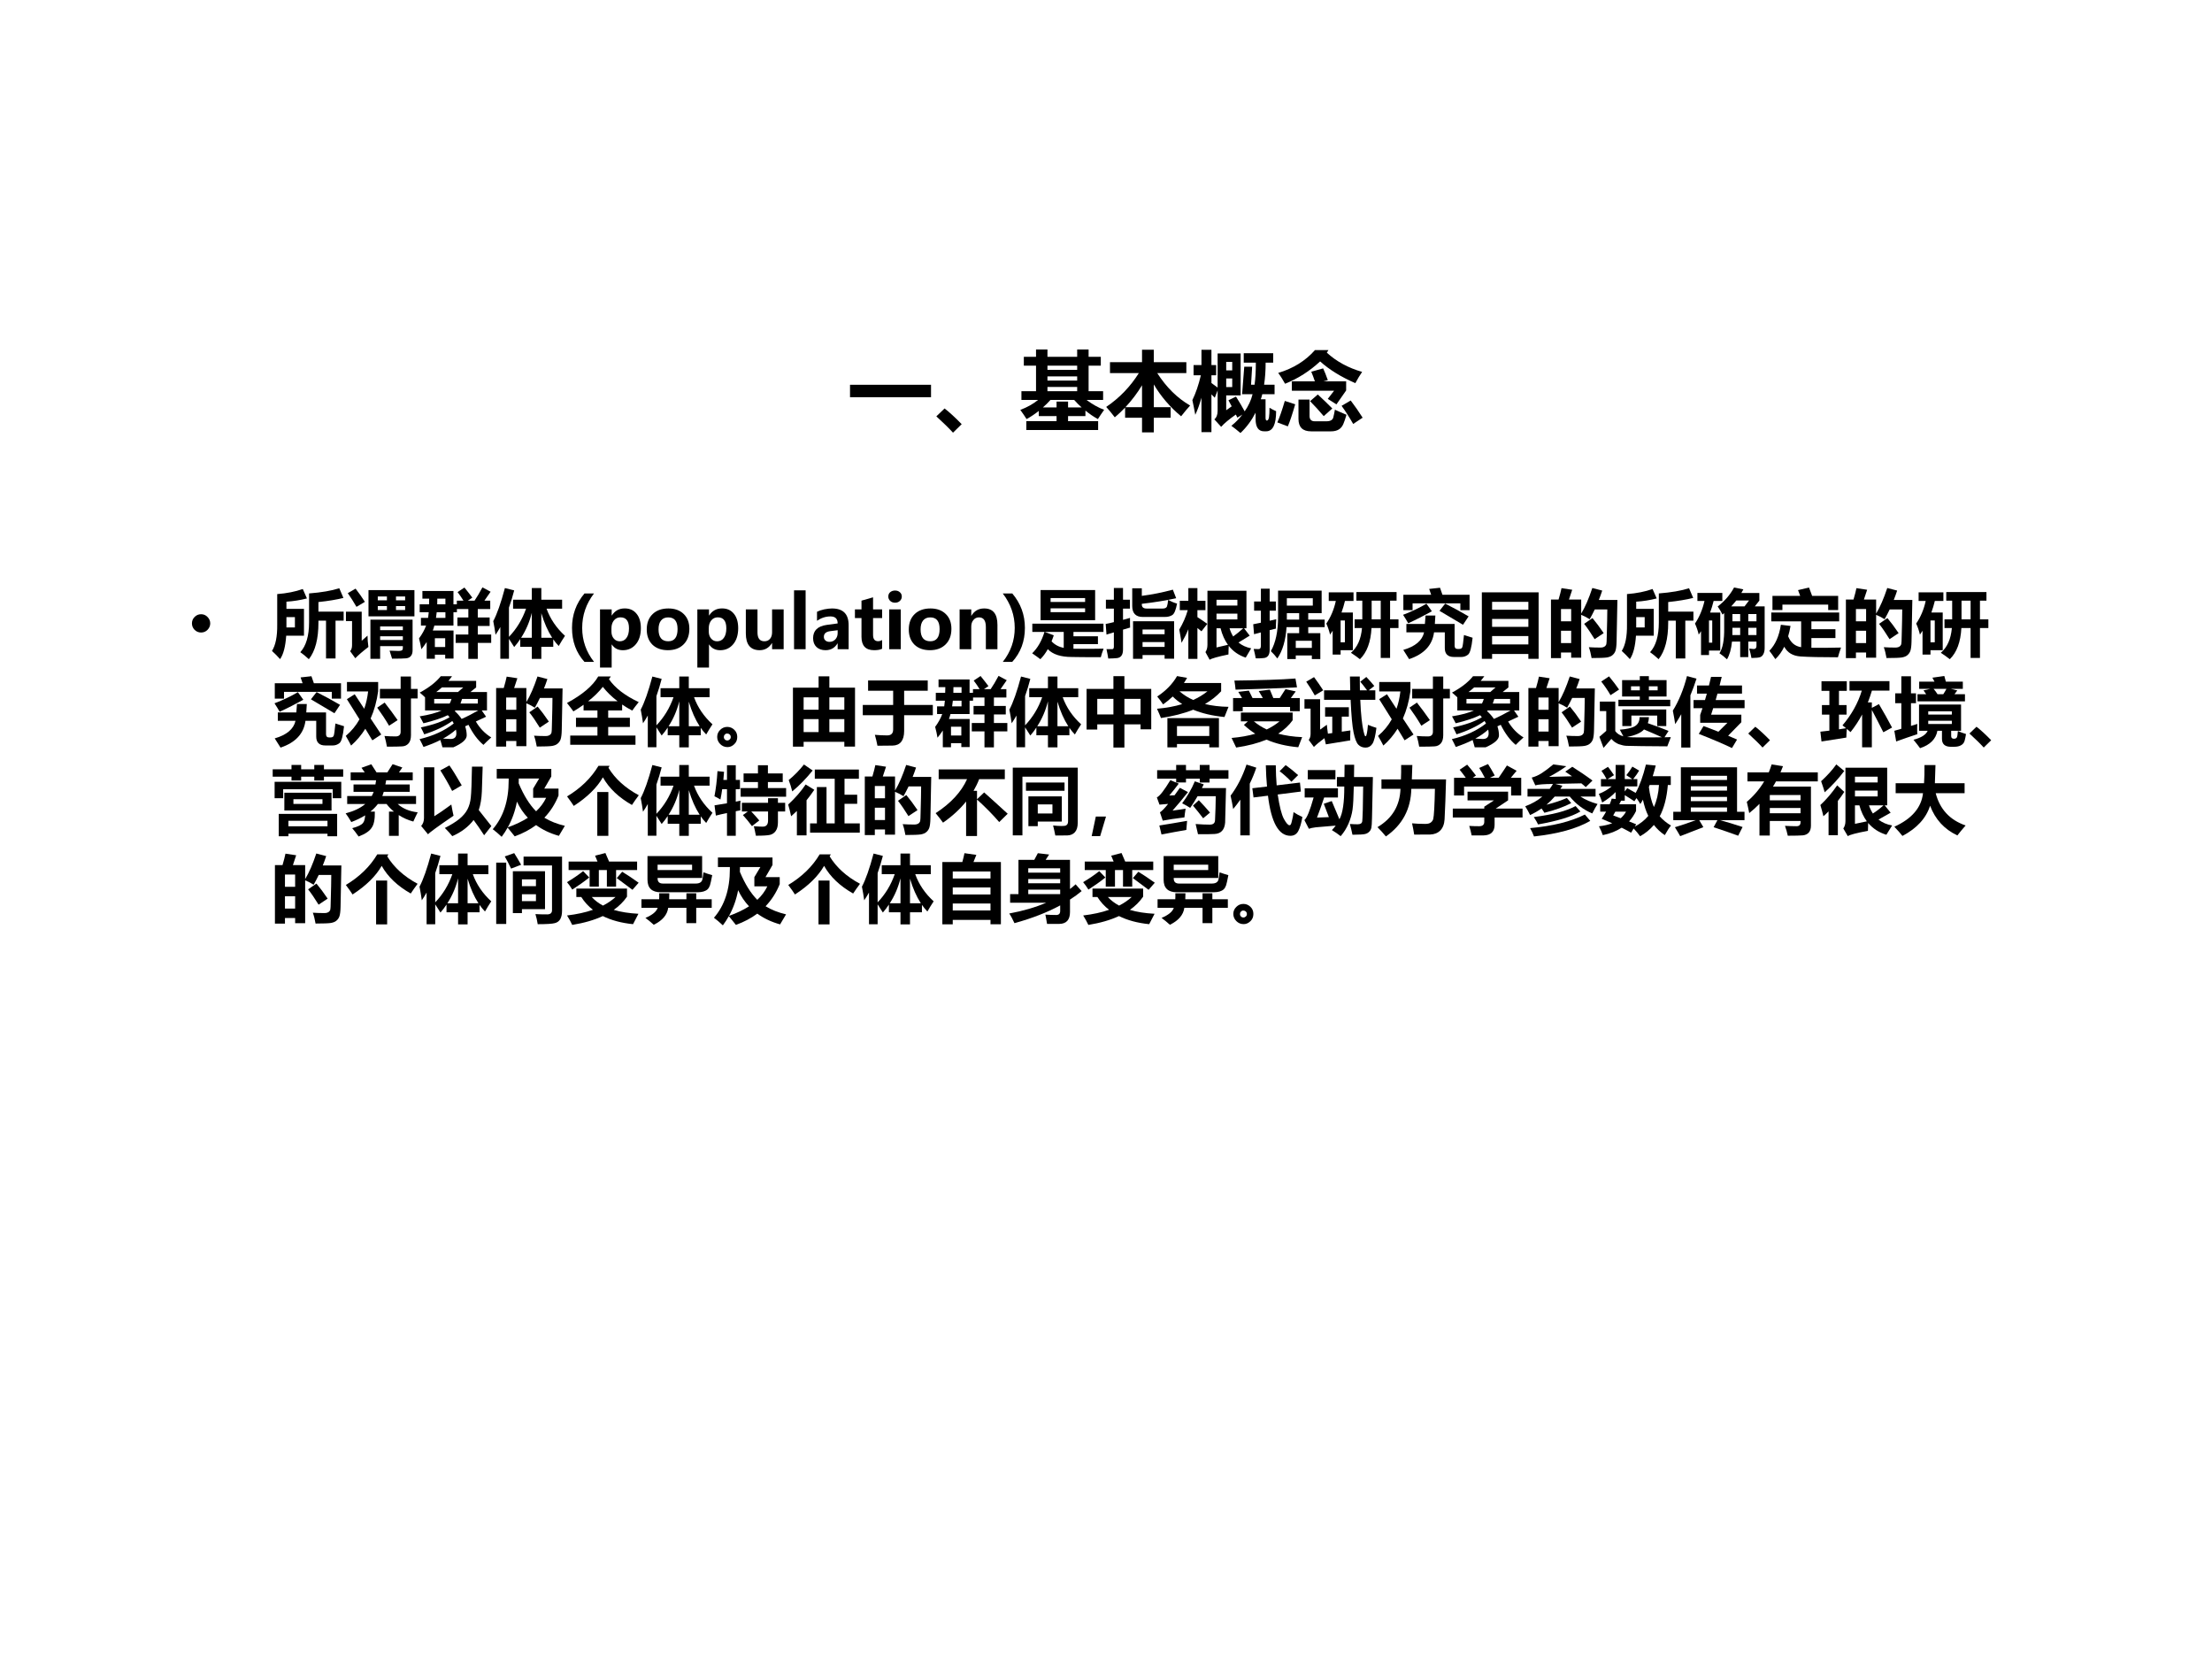 <?xml version="1.0" encoding="UTF-8" standalone="no"?>
<!DOCTYPE svg PUBLIC "-//W3C//DTD SVG 1.1//EN" "http://www.w3.org/Graphics/SVG/1.1/DTD/svg11.dtd">
<svg xmlns="http://www.w3.org/2000/svg" xmlns:xlink="http://www.w3.org/1999/xlink" version="1.1" width="720pt" height="540pt" viewBox="0 0 720 540">
<rect x="0" y="0" width="720" height="540" fill="#808080" stroke="none"/>
<g enable-background="new">
<g>
<g id="Layer-1" data-name="Artifact">
<clipPath id="cp28">
<path transform="matrix(1,0,0,-1,0,540)" d="M 0 0 L 720 0 L 720 540 L 0 540 Z " fill-rule="evenodd"/>
</clipPath>
<g clip-path="url(#cp28)">
<path transform="matrix(1,0,0,-1,0,540)" d="M 0 0 L 720 0 L 720 540 L 0 540 Z " fill="#ffffff" fill-rule="evenodd"/>
</g>
</g>
<g id="Layer-1" data-name="P">
<clipPath id="cp29">
<path transform="matrix(1,0,0,-1,0,540)" d="M 0 0 L 720 0 L 720 540 L 0 540 Z " fill-rule="evenodd"/>
</clipPath>
<g clip-path="url(#cp29)">
<symbol id="font_1e_2581">
<path d="M 0 .145 L .943 .145 L .943 0 L 0 0 L 0 .145 Z "/>
</symbol>
<symbol id="font_1e_6f9d">
<path d="M .295 .099 L .194 0 C .146 .053 .081 .116 0 .19 L .096 .282 C .153 .238 .219 .177 .295 .099 Z "/>
</symbol>
<symbol id="font_1e_5c1">
<path d="M .976 .235 C .949 .197 .925 .161 .903 .127 C .853 .155 .804 .188 .758 .226 L .758 .162 L .556 .162 L .556 .103 L .906 .103 L .906 0 L .07 0 L .07 .103 L .422 .103 L .422 .162 L .215 .162 L .215 .222 C .17 .186 .122 .154 .073 .127 C .054 .157 .03 .193 0 .234 C .081 .265 .15 .303 .207 .35 L .013 .35 L .013 .452 L .183 .452 L .183 .749 L .041 .749 L .041 .852 L .183 .852 L .183 .937 L .316 .937 L .316 .852 L .662 .852 L .662 .937 L .795 .937 L .795 .852 L .937 .852 L .937 .749 L .795 .749 L .795 .452 L .964 .452 L .964 .35 L .771 .35 C .84 .298 .909 .26 .976 .235 M .316 .7 L .662 .7 L .662 .749 L .316 .749 L .316 .7 M .316 .575 L .662 .575 L .662 .624 L .316 .624 L .316 .575 M .316 .452 L .662 .452 L .662 .501 L .316 .501 L .316 .452 M .422 .331 L .556 .331 L .556 .263 L .714 .263 C .684 .289 .655 .318 .627 .35 L .351 .35 C .323 .318 .293 .289 .263 .263 L .422 .263 L .422 .331 Z "/>
</symbol>
<symbol id="font_1e_7af">
<path d="M .044 .817 L .417 .817 L .417 .962 L .554 .962 L .554 .817 L .933 .817 L .933 .69 L .594 .69 C .7 .525 .827 .399 .977 .312 C .949 .282 .914 .241 .872 .187 C .742 .295 .636 .419 .554 .558 L .554 .293 L .75 .293 L .75 .17 L .554 .17 L .554 0 L .417 0 L .417 .17 L .22 .17 L .22 .288 C .182 .248 .142 .211 .1 .175 C .064 .222 .031 .262 0 .296 C .154 .4 .281 .532 .38 .69 L .044 .69 L .044 .817 M .224 .293 L .417 .293 L .417 .548 C .361 .456 .297 .371 .224 .293 Z "/>
</symbol>
<symbol id="font_1e_803">
<path d="M .898 .294 C .923 .279 .948 .266 .975 .254 C .975 .098 .936 .02 .859 .02 L .834 .02 C .769 .02 .736 .068 .736 .164 L .736 .237 C .69 .147 .632 .068 .56 0 C .521 .033 .486 .061 .454 .084 C .502 .122 .545 .166 .582 .215 L .524 .179 C .519 .191 .513 .203 .506 .215 C .427 .159 .369 .111 .335 .072 L .256 .159 C .281 .18 .294 .213 .294 .257 L .294 .496 L .261 .411 C .248 .424 .235 .437 .222 .45 L .222 .01 L .106 .01 L .106 .411 C .084 .333 .06 .267 .034 .212 C .022 .277 .011 .334 0 .383 C .039 .462 .072 .558 .099 .672 L .014 .672 L .014 .791 L .106 .791 L .106 .969 L .222 .969 L .222 .791 L .277 .791 L .277 .672 L .222 .672 L .222 .582 L .294 .529 L .294 .926 L .562 .926 L .562 .438 L .394 .438 L .394 .265 C .415 .28 .437 .295 .458 .311 L .42 .381 L .508 .424 C .544 .367 .578 .309 .609 .252 C .653 .316 .684 .382 .701 .452 L .579 .452 L .604 .772 L .696 .772 L .683 .562 L .724 .562 C .734 .63 .739 .716 .739 .819 L .598 .819 L .598 .929 L .941 .929 L .941 .819 L .853 .819 C .853 .727 .847 .641 .835 .562 L .957 .562 L .957 .452 L .814 .452 C .809 .432 .804 .412 .797 .393 L .852 .393 L .852 .179 C .852 .156 .857 .145 .867 .145 C .879 .145 .887 .157 .892 .183 C .896 .208 .898 .245 .898 .294 M .464 .828 L .394 .828 L .394 .729 L .464 .729 L .464 .828 M .464 .535 L .464 .635 L .394 .635 L .394 .535 L .464 .535 Z "/>
</symbol>
<symbol id="font_1e_6bd">
<path d="M .595 .946 L .576 .916 C .688 .813 .825 .739 .987 .692 C .961 .654 .934 .61 .908 .561 C .742 .633 .605 .718 .498 .814 C .376 .701 .24 .614 .09 .554 C .064 .601 .038 .643 .01 .68 C .185 .732 .328 .821 .438 .946 L .595 .946 M .395 .694 L .533 .733 C .549 .699 .568 .653 .588 .595 L .536 .582 L .801 .582 L .801 .476 L .688 .314 L .587 .378 L .661 .473 L .169 .473 L .169 .582 L .437 .582 C .423 .624 .409 .661 .395 .694 M .67 .252 C .709 .234 .754 .214 .805 .193 C .791 .146 .779 .11 .768 .085 C .744 .028 .697 0 .625 0 L .393 0 C .295 0 .246 .048 .246 .145 L .246 .37 L .375 .37 L .375 .179 C .375 .138 .395 .117 .436 .117 L .57 .117 C .618 .117 .646 .133 .652 .165 C .659 .192 .665 .221 .67 .252 M .087 .354 L .208 .315 C .174 .197 .145 .111 .122 .058 L 0 .104 C .026 .162 .055 .245 .087 .354 M .854 .359 C .903 .295 .949 .228 .993 .159 L .883 .086 C .839 .163 .794 .233 .748 .297 L .854 .359 M .471 .429 C .531 .374 .587 .32 .64 .266 L .54 .177 C .487 .24 .434 .298 .381 .351 L .471 .429 Z "/>
</symbol>
<use xlink:href="#font_1e_2581" transform="matrix(27.96,0,0,-27.96,276.679,129.287)"/>
<use xlink:href="#font_1e_6f9d" transform="matrix(27.96,0,0,-27.96,304.776,140.837)"/>
<use xlink:href="#font_1e_5c1" transform="matrix(27.96,0,0,-27.96,332.108,139.963)"/>
<use xlink:href="#font_1e_7af" transform="matrix(27.96,0,0,-27.96,360.068,140.728)"/>
<use xlink:href="#font_1e_803" transform="matrix(27.96,0,0,-27.96,388.111,140.946)"/>
<use xlink:href="#font_1e_6bd" transform="matrix(27.96,0,0,-27.96,415.771,140.4)"/>
</g>
</g>
<g id="Layer-1" data-name="P">
<clipPath id="cp31">
<path transform="matrix(1,0,0,-1,0,540)" d="M 0 0 L 720 0 L 720 540 L 0 540 Z " fill-rule="evenodd"/>
</clipPath>
<g clip-path="url(#cp31)">
<symbol id="font_20_87">
<path d="M 0 .124 C 0 .158 .012 .187 .036 .211 C .061 .236 .09 .248 .124 .248 C .158 .248 .187 .236 .211 .211 C .235 .187 .248 .158 .248 .124 C .248 .09 .235 .061 .211 .036 C .187 .012 .158 0 .124 0 C .09 0 .061 .012 .036 .036 C .012 .061 0 .09 0 .124 Z "/>
</symbol>
<use xlink:href="#font_20_87" transform="matrix(24,0,0,-24,62.477,205.882)"/>
</g>
</g>
<g id="Layer-1" data-name="P">
<clipPath id="cp33">
<path transform="matrix(1,0,0,-1,0,540)" d="M 0 0 L 720 0 L 720 540 L 0 540 Z " fill-rule="evenodd"/>
</clipPath>
<g clip-path="url(#cp33)">
<symbol id="font_1e_6d2">
<path d="M .972 .523 L .862 .523 L .862 .01 L .733 .01 L .733 .523 L .63 .523 L .63 .495 C .63 .275 .587 .11 .5 0 C .46 .037 .422 .069 .384 .095 C .463 .181 .503 .316 .503 .5 L .503 .892 C .672 .905 .808 .929 .913 .962 L .969 .831 C .877 .808 .764 .789 .63 .775 L .63 .645 L .972 .645 L .972 .523 M .434 .319 L .193 .319 C .183 .173 .156 .067 .11 .001 C .076 .039 .04 .076 0 .112 C .049 .189 .073 .308 .071 .469 L .071 .883 C .201 .893 .317 .916 .418 .952 L .474 .824 C .384 .801 .291 .786 .196 .78 L .196 .683 L .434 .683 L .434 .319 M .196 .431 L .311 .431 L .311 .571 L .196 .571 L .196 .431 Z "/>
</symbol>
<symbol id="font_1e_a84">
<path d="M .131 .952 C .176 .894 .218 .834 .257 .773 L .143 .705 C .105 .771 .066 .833 .025 .891 L .131 .952 M .306 .932 L .929 .932 L .929 .576 L .306 .576 L .306 .932 M .803 .846 L .679 .846 L .679 .794 L .803 .794 L .803 .846 M .432 .794 L .556 .794 L .556 .846 L .432 .846 L .432 .794 M .432 .662 L .556 .662 L .556 .715 L .432 .715 L .432 .662 M .803 .662 L .803 .715 L .679 .715 L .679 .662 L .803 .662 M .293 .315 C .293 .268 .297 .216 .305 .161 C .23 .104 .171 .053 .127 .008 L .057 .104 C .074 .122 .083 .149 .083 .186 L .083 .512 L 0 .512 L 0 .639 L .214 .639 L .214 .245 C .244 .271 .271 .294 .293 .315 M .464 0 L .332 0 L .332 .531 L .904 .531 L .904 .115 C .904 .084 .897 .058 .882 .04 C .868 .021 .846 .01 .816 .007 C .787 .004 .723 .002 .626 .002 L .592 .111 C .649 .109 .691 .107 .717 .107 C .738 .107 .753 .111 .761 .117 C .769 .123 .772 .133 .772 .147 L .772 .172 L .464 .172 L .464 0 M .772 .439 L .464 .439 L .464 .389 L .772 .389 L .772 .439 M .464 .255 L .772 .255 L .772 .306 L .464 .306 L .464 .255 Z "/>
</symbol>
<symbol id="font_1e_9b8">
<path d="M .497 .331 L .669 .331 L .669 .447 L .521 .447 L .521 .562 L .669 .562 L .669 .676 L .514 .676 L .514 .633 L .467 .633 L .467 .452 L .208 .452 C .202 .428 .195 .406 .187 .385 L .468 .385 L .468 .004 L .355 .004 L .355 .057 L .215 .057 L .215 .002 L .104 .002 L .104 .229 C .083 .197 .059 .165 .032 .131 C .024 .181 .013 .23 0 .278 C .043 .336 .075 .394 .096 .452 L .026 .452 L .026 .556 L .123 .556 C .126 .579 .129 .605 .132 .633 L .009 .633 L .009 .74 L .136 .74 L .138 .817 L .046 .817 L .046 .921 L .467 .921 L .467 .74 L .513 .74 L .513 .79 L .603 .79 C .577 .832 .55 .871 .523 .906 L .616 .968 C .653 .922 .689 .877 .723 .831 L .662 .79 L .753 .79 C .787 .84 .823 .9 .86 .97 L .971 .911 C .943 .87 .915 .83 .887 .79 L .966 .79 L .966 .676 L .797 .676 L .797 .562 L .958 .562 L .958 .447 L .797 .447 L .797 .331 L .979 .331 L .979 .217 L .797 .217 L .797 0 L .669 0 L .669 .217 L .497 .217 L .497 .331 M .358 .817 L .248 .817 C .248 .791 .248 .765 .247 .74 L .358 .74 L .358 .817 M .358 .556 L .358 .633 L .24 .633 C .237 .606 .234 .58 .23 .556 L .358 .556 M .355 .28 L .215 .28 L .215 .161 L .355 .161 L .355 .28 Z "/>
</symbol>
<symbol id="font_1e_47c">
<path d="M .158 .961 L .284 .929 C .262 .845 .239 .768 .213 .696 L .213 .299 C .317 .408 .394 .535 .445 .681 L .269 .681 L .269 .803 L .523 .803 L .523 .961 L .652 .961 L .652 .803 L .934 .803 L .934 .681 L .723 .681 C .773 .542 .856 .42 .973 .313 C .945 .271 .916 .225 .888 .175 C .862 .202 .837 .232 .814 .265 L .814 .164 L .652 .164 L .652 0 L .523 0 L .523 .164 L .366 .164 L .366 .269 C .341 .231 .314 .195 .284 .161 C .265 .192 .241 .229 .213 .272 L .213 .002 L .096 .002 L .096 .432 C .075 .394 .053 .359 .031 .327 C .023 .386 .013 .448 0 .512 C .051 .608 .104 .758 .158 .961 M .378 .287 L .523 .287 L .523 .625 C .492 .501 .444 .389 .378 .287 M .652 .62 L .652 .287 L .799 .287 C .74 .378 .691 .489 .652 .62 Z "/>
</symbol>
<use xlink:href="#font_1e_6d2" transform="matrix(24,0,0,-24,88.529,214.566)"/>
<use xlink:href="#font_1e_a84" transform="matrix(24,0,0,-24,112.599,214.449)"/>
<use xlink:href="#font_1e_9b8" transform="matrix(24,0,0,-24,136.388,214.472)"/>
<use xlink:href="#font_1e_47c" transform="matrix(24,0,0,-24,160.552,214.472)"/>
</g>
</g>
<g id="Layer-1" data-name="Span">
<clipPath id="cp34">
<path transform="matrix(1,0,0,-1,0,540)" d="M 0 0 L 720 0 L 720 540 L 0 540 Z " fill-rule="evenodd"/>
</clipPath>
<g clip-path="url(#cp34)">
<symbol id="font_23_e">
<path d="M .169 0 C .056 .125 0 .278 0 .461 C 0 .638 .056 .794 .169 .928 L .298 .928 C .191 .788 .138 .633 .138 .461 C .138 .291 .191 .137 .299 0 L .169 0 Z "/>
</symbol>
<symbol id="font_23_56">
<path d="M .158 .313 L .158 0 L 0 0 L 0 .789 L .158 .789 L .158 .706 L .16 .706 C .201 .77 .259 .802 .335 .802 C .404 .802 .457 .778 .496 .729 C .535 .682 .554 .616 .554 .534 C .554 .444 .532 .371 .487 .317 C .442 .263 .383 .235 .31 .235 C .244 .235 .194 .261 .16 .313 L .158 .313 M .155 .487 C .155 .449 .166 .417 .187 .393 C .207 .369 .234 .356 .268 .356 C .307 .356 .338 .372 .359 .402 C .382 .433 .393 .476 .393 .532 C .393 .631 .354 .681 .277 .681 C .241 .681 .212 .667 .189 .64 C .167 .612 .155 .577 .155 .534 L .155 .487 Z "/>
</symbol>
<symbol id="font_23_55">
<path d="M 0 .281 C 0 .37 .027 .439 .08 .49 C .133 .541 .205 .566 .294 .566 C .381 .566 .45 .541 .501 .491 C .553 .441 .578 .374 .578 .29 C .578 .201 .552 .131 .5 .079 C .447 .026 .376 0 .287 0 C .199 0 .129 .025 .077 .075 C .026 .126 0 .194 0 .281 M .16 .283 C .16 .175 .204 .121 .292 .121 C .376 .121 .418 .176 .418 .287 C .418 .393 .375 .445 .291 .445 C .249 .445 .217 .431 .194 .403 C .171 .375 .16 .334 .16 .283 Z "/>
</symbol>
<symbol id="font_23_5b">
<path d="M .513 .013 L .356 .013 L .356 .096 L .354 .096 C .314 .032 .258 0 .188 0 C .063 0 0 .076 0 .228 L 0 .553 L .158 .553 L .158 .242 C .158 .161 .189 .121 .252 .121 C .284 .121 .309 .132 .328 .154 C .347 .176 .356 .206 .356 .244 L .356 .553 L .513 .553 L .513 .013 Z "/>
</symbol>
<symbol id="font_23_52">
<path d="M 0 0 L 0 .799 L .157 .799 L .157 0 L 0 0 Z "/>
</symbol>
<symbol id="font_23_47">
<path d="M .053 .521 C .078 .534 .11 .545 .151 .554 C .192 .562 .227 .566 .256 .566 C .407 .566 .482 .491 .482 .339 L .482 .013 L .333 .013 L .333 .092 L .331 .092 C .294 .031 .24 0 .169 0 C .118 0 .077 .014 .046 .043 C .015 .073 0 .112 0 .163 C 0 .266 .062 .326 .185 .343 L .333 .363 C .333 .426 .301 .458 .235 .458 C .171 .458 .11 .438 .053 .399 L .053 .521 M .231 .258 C .174 .25 .146 .225 .146 .181 C .146 .16 .153 .144 .167 .132 C .181 .119 .199 .113 .223 .113 C .255 .113 .281 .125 .302 .147 C .323 .17 .333 .199 .333 .232 L .333 .271 L .231 .258 Z "/>
</symbol>
<symbol id="font_23_5a">
<path d="M .369 .02 C .345 .007 .309 0 .261 0 C .146 0 .089 .06 .089 .181 L .089 .436 L 0 .436 L 0 .553 L .089 .553 L .089 .672 L .246 .717 L .246 .553 L .369 .553 L .369 .436 L .246 .436 L .246 .208 C .246 .15 .268 .122 .314 .122 C .332 .122 .35 .127 .369 .137 L .369 .02 Z "/>
</symbol>
<symbol id="font_23_4f">
<path d="M 0 .714 C 0 .738 .008 .758 .025 .773 C .043 .788 .065 .796 .091 .796 C .119 .796 .141 .788 .158 .772 C .175 .757 .183 .738 .183 .714 C .183 .691 .174 .671 .157 .655 C .14 .639 .118 .631 .091 .631 C .065 .631 .043 .639 .026 .655 C .009 .671 0 .691 0 .714 M .012 0 L .012 .54 L .169 .54 L .169 0 L .012 0 Z "/>
</symbol>
<symbol id="font_23_54">
<path d="M .513 0 L .356 0 L .356 .301 C .356 .389 .325 .432 .262 .432 C .232 .432 .207 .42 .188 .397 C .168 .374 .158 .344 .158 .308 L .158 0 L 0 0 L 0 .54 L .158 .54 L .158 .454 L .16 .454 C .199 .52 .257 .553 .333 .553 C .453 .553 .513 .479 .513 .331 L .513 0 Z "/>
</symbol>
<symbol id="font_23_f">
<path d="M 0 0 C .108 .137 .162 .291 .162 .461 C .162 .631 .108 .787 0 .928 L .129 .928 C .243 .793 .3 .638 .3 .461 C .3 .28 .243 .126 .128 0 L 0 0 Z "/>
</symbol>
<use xlink:href="#font_23_e" transform="matrix(24,0,0,-24,186.189,215.445)"/>
<use xlink:href="#font_23_56" transform="matrix(24,0,0,-24,195.303,217.285)"/>
<use xlink:href="#font_23_55" transform="matrix(24,0,0,-24,210.513,211.636)"/>
<use xlink:href="#font_23_56" transform="matrix(24,0,0,-24,226.983,217.285)"/>
<use xlink:href="#font_23_5b" transform="matrix(24,0,0,-24,242.767,211.636)"/>
<use xlink:href="#font_23_52" transform="matrix(24,0,0,-24,258.46,211.32)"/>
<use xlink:href="#font_23_47" transform="matrix(24,0,0,-24,264.662,211.636)"/>
<use xlink:href="#font_23_5a" transform="matrix(24,0,0,-24,278.276,211.636)"/>
<use xlink:href="#font_23_4f" transform="matrix(24,0,0,-24,289.139,211.32)"/>
<use xlink:href="#font_23_55" transform="matrix(24,0,0,-24,295.809,211.636)"/>
<use xlink:href="#font_23_54" transform="matrix(24,0,0,-24,312.351,211.32)"/>
<use xlink:href="#font_23_f" transform="matrix(24,0,0,-24,326.403,215.445)"/>
</g>
</g>
<g id="Layer-1" data-name="P">
<clipPath id="cp36">
<path transform="matrix(1,0,0,-1,0,540)" d="M 0 0 L 720 0 L 720 540 L 0 540 Z " fill-rule="evenodd"/>
</clipPath>
<g clip-path="url(#cp36)">
<symbol id="font_1e_78a">
<path d="M .114 .938 L .854 .938 L .854 .529 L .114 .529 L .114 .938 M .718 .829 L .25 .829 L .25 .776 L .718 .776 L .718 .829 M .718 .638 L .718 .69 L .25 .69 L .25 .638 L .718 .638 M .111 0 C .077 .026 .04 .053 0 .08 C .073 .15 .129 .246 .167 .37 L .002 .37 L .002 .482 L .967 .482 L .967 .37 L .56 .37 L .56 .311 L .892 .311 L .892 .204 L .56 .204 L .56 .142 C .602 .141 .655 .141 .717 .141 C .788 .141 .872 .141 .969 .143 C .952 .1 .94 .062 .931 .027 C .883 .026 .8 .027 .681 .028 L .538 .03 C .388 .03 .28 .065 .212 .136 C .182 .082 .148 .037 .111 0 M .428 .153 L .428 .37 L .17 .37 L .293 .324 C .284 .295 .273 .268 .263 .242 C .305 .197 .36 .167 .428 .153 Z "/>
</symbol>
<symbol id="font_1e_717">
<path d="M .003 .802 L .111 .802 L .111 .961 L .235 .961 L .235 .802 L .329 .802 L .329 .681 L .235 .681 L .235 .529 L .33 .555 C .329 .503 .33 .46 .331 .424 C .32 .421 .288 .412 .235 .396 L .235 .126 C .235 .09 .228 .062 .214 .043 C .2 .024 .18 .013 .153 .01 C .126 .007 .087 .005 .035 .004 C .029 .043 .021 .085 .011 .131 C .05 .13 .077 .13 .091 .131 C .104 .133 .111 .145 .111 .166 L .111 .359 L .011 .329 L 0 .473 C .036 .48 .073 .488 .111 .498 L .111 .681 L .003 .681 L .003 .802 M .847 .799 C .886 .778 .926 .761 .968 .749 C .951 .661 .93 .609 .902 .593 C .875 .576 .841 .568 .802 .568 L .503 .568 C .408 .568 .36 .618 .36 .716 L .36 .957 L .49 .957 L .49 .854 C .632 .872 .773 .901 .911 .938 L .956 .822 C .816 .791 .661 .766 .49 .746 L .49 .737 C .49 .7 .512 .682 .556 .682 L .771 .682 C .804 .682 .823 .691 .831 .71 C .838 .73 .843 .759 .847 .799 M .371 0 L .371 .51 L .928 .51 L .928 .002 L .799 .002 L .799 .051 L .5 .051 L .5 0 L .371 0 M .799 .398 L .5 .398 L .5 .334 L .799 .334 L .799 .398 M .5 .162 L .799 .162 L .799 .227 L .5 .227 L .5 .162 Z "/>
</symbol>
<symbol id="font_1e_7e0">
<path d="M 0 .409 C .051 .496 .09 .584 .115 .673 L .007 .673 L .007 .8 L .123 .8 L .123 .972 L .246 .972 L .246 .8 L .355 .8 L .355 .673 L .246 .673 L .246 .578 C .288 .551 .333 .521 .38 .487 L .301 .386 C .283 .401 .264 .417 .246 .431 L .246 .012 L .123 .012 L .123 .414 C .098 .352 .067 .291 .031 .23 C .021 .297 .01 .356 0 .409 M .975 .155 L .901 .029 C .806 .061 .729 .114 .671 .189 C .669 .152 .667 .113 .667 .072 C .522 .042 .437 .018 .412 0 L .355 .104 C .373 .13 .382 .164 .382 .204 L .382 .936 L .911 .936 L .911 .427 L .879 .427 L .955 .327 L .803 .234 C .85 .195 .907 .169 .975 .155 M .788 .814 L .505 .814 L .505 .735 L .788 .735 L .788 .814 M .788 .547 L .788 .626 L .505 .626 L .505 .547 L .788 .547 M .56 .427 L .505 .427 L .505 .167 C .551 .177 .603 .189 .66 .203 C .616 .264 .582 .339 .56 .427 M .731 .316 C .78 .352 .825 .388 .867 .427 L .682 .427 C .694 .385 .711 .349 .731 .316 Z "/>
</symbol>
<symbol id="font_1e_728">
<path d="M .969 .433 L .746 .433 L .746 .351 L .91 .351 L .91 0 L .795 0 L .795 .049 L .577 .049 L .577 0 L .462 0 L .462 .351 L .623 .351 L .623 .433 L .452 .433 C .44 .254 .399 .113 .327 .008 C .3 .044 .271 .077 .239 .107 C .304 .221 .337 .376 .337 .571 L .337 .928 L .928 .928 L .928 .622 L .746 .622 L .746 .535 L .969 .535 L .969 .433 M .012 .781 L .104 .781 L .104 .954 L .223 .954 L .223 .781 L .307 .781 L .307 .656 L .223 .656 L .223 .52 C .251 .525 .28 .532 .312 .54 C .308 .488 .307 .446 .308 .413 C .279 .406 .251 .399 .223 .392 L .223 .124 C .223 .052 .193 .015 .134 .013 C .099 .009 .066 .008 .034 .01 C .028 .048 .018 .09 .006 .137 C .027 .136 .049 .135 .071 .135 C .093 .134 .104 .15 .104 .182 L .104 .361 C .073 .353 .042 .345 .011 .337 L 0 .472 C .029 .478 .064 .485 .104 .493 L .104 .656 L .012 .656 L .012 .781 M .808 .725 L .808 .825 L .456 .825 L .456 .725 L .808 .725 M .795 .248 L .577 .248 L .577 .151 L .795 .151 L .795 .248 M .623 .535 L .623 .622 L .456 .622 L .456 .535 L .623 .535 Z "/>
</symbol>
<symbol id="font_1e_912">
<path d="M .384 .54 L .488 .54 L .488 .794 L .408 .794 L .408 .911 L .953 .911 L .953 .794 L .865 .794 L .865 .54 L .979 .54 L .979 .423 L .865 .423 L .865 .017 L .738 .017 L .738 .423 L .613 .423 C .603 .232 .55 .091 .456 0 C .418 .03 .377 .059 .334 .087 C .421 .161 .471 .273 .484 .423 L .384 .423 L .384 .54 M .615 .54 L .738 .54 L .738 .794 L .615 .794 L .615 .54 M .369 .79 L .253 .79 C .24 .736 .224 .683 .206 .633 L .36 .633 L .36 .122 L .194 .122 L .194 .063 L .086 .063 L .086 .386 C .075 .368 .063 .35 .051 .333 C .038 .388 .021 .438 0 .483 C .061 .572 .104 .674 .129 .79 L .033 .79 L .033 .907 L .369 .907 L .369 .79 M .252 .229 L .252 .525 L .194 .525 L .194 .229 L .252 .229 Z "/>
</symbol>
<symbol id="font_1e_93e">
<path d="M .501 .968 C .513 .935 .524 .903 .534 .873 L .902 .873 L .902 .664 L .777 .664 L .777 .756 L .129 .756 L .129 .664 L .004 .664 L .004 .873 L .381 .873 C .373 .9 .364 .926 .354 .952 L .501 .968 M .571 .753 C .684 .696 .79 .638 .889 .58 L .813 .466 L .494 .655 L .571 .753 M .317 .752 L .391 .649 C .286 .591 .179 .536 .07 .486 C .048 .525 .025 .563 0 .601 C .118 .646 .224 .696 .317 .752 M .699 .477 L .699 .182 C .699 .152 .713 .138 .739 .138 L .761 .138 C .784 .138 .798 .146 .804 .164 C .81 .181 .817 .236 .826 .327 L .943 .29 C .929 .157 .908 .08 .88 .06 C .853 .039 .823 .029 .79 .029 L .69 .029 C .608 .029 .566 .069 .566 .149 L .566 .363 L .42 .363 C .397 .189 .285 .068 .082 0 C .061 .035 .034 .077 .003 .125 C .166 .172 .26 .252 .285 .363 L .045 .363 L .045 .477 L .296 .477 L .305 .591 L .438 .591 C .436 .556 .434 .518 .431 .477 L .699 .477 Z "/>
</symbol>
<symbol id="font_1e_8f9">
<path d="M 0 0 L 0 .902 L .77 .902 L .77 0 L .631 0 L .631 .066 L .139 .066 L .139 0 L 0 0 M .631 .773 L .139 .773 L .139 .666 L .631 .666 L .631 .773 M .139 .434 L .631 .434 L .631 .541 L .139 .541 L .139 .434 M .139 .195 L .631 .195 L .631 .309 L .139 .309 L .139 .195 Z "/>
</symbol>
<symbol id="font_1e_8e9">
<path d="M .143 .949 L .288 .927 L .244 .794 L .41 .794 L .41 .604 C .463 .691 .513 .807 .561 .951 L .695 .916 C .681 .873 .666 .83 .649 .789 L .901 .789 L .89 .227 C .889 .167 .883 .124 .875 .1 C .867 .076 .853 .056 .835 .041 C .818 .025 .792 .015 .76 .009 C .728 .004 .659 .001 .551 .001 C .541 .058 .529 .107 .514 .148 C .562 .145 .613 .143 .667 .143 C .683 .143 .697 .144 .708 .148 C .719 .152 .729 .157 .736 .164 C .743 .172 .748 .18 .751 .189 C .754 .198 .756 .238 .757 .309 L .762 .509 C .763 .571 .764 .621 .764 .66 L .594 .66 C .572 .615 .549 .57 .525 .527 C .494 .548 .456 .568 .41 .587 L .41 .006 L .274 .006 L .274 .076 L .136 .076 L .136 0 L 0 0 L 0 .794 L .103 .794 C .122 .858 .135 .91 .143 .949 M .274 .666 L .136 .666 L .136 .499 L .274 .499 L .274 .666 M .136 .204 L .274 .204 L .274 .371 L .136 .371 L .136 .204 M .563 .543 C .61 .487 .661 .419 .715 .339 L .592 .257 C .542 .338 .495 .408 .45 .465 L .563 .543 Z "/>
</symbol>
<symbol id="font_1e_917">
<path d="M .873 .9 L .873 .796 L .811 .718 L .945 .718 L .945 .158 C .945 .123 .94 .095 .929 .074 C .919 .052 .904 .037 .885 .03 C .867 .023 .827 .019 .766 .018 C .758 .062 .748 .105 .735 .146 C .765 .142 .786 .14 .796 .14 C .821 .14 .834 .153 .834 .181 L .834 .241 L .723 .241 L .723 .03 L .613 .03 L .613 .241 L .502 .241 C .492 .139 .469 .059 .434 0 C .402 .031 .368 .058 .332 .082 C .377 .152 .398 .265 .396 .419 L .396 .627 L .373 .607 C .354 .646 .332 .682 .308 .717 C .401 .788 .476 .874 .53 .974 L .656 .949 C .648 .933 .639 .916 .629 .9 L .873 .9 M .491 .718 L .672 .718 L .733 .798 L .56 .798 C .538 .771 .516 .744 .491 .718 M .834 .614 L .723 .614 L .723 .516 L .834 .516 L .834 .614 M .508 .516 L .613 .516 L .613 .614 L .508 .614 L .508 .516 M .723 .329 L .834 .329 L .834 .428 L .723 .428 L .723 .329 M .507 .329 L .613 .329 L .613 .428 L .508 .428 C .508 .394 .508 .361 .507 .329 M .371 .792 L .253 .792 C .24 .737 .223 .685 .205 .634 L .343 .634 L .343 .119 L .19 .119 L .19 .058 L .082 .058 L .082 .382 C .072 .366 .062 .351 .051 .335 C .038 .39 .021 .44 0 .485 C .06 .575 .103 .677 .129 .792 L .033 .792 L .033 .901 L .371 .901 L .371 .792 M .234 .226 L .234 .527 L .19 .527 L .19 .226 L .234 .226 Z "/>
</symbol>
<symbol id="font_1e_613">
<path d="M .389 .936 L .538 .971 C .551 .937 .565 .899 .58 .858 L .933 .858 L .933 .666 L .798 .666 L .798 .739 L .177 .739 L .177 .666 L .042 .666 L .042 .858 L .418 .858 L .389 .936 M .896 .406 L .896 .286 L .57 .286 L .57 .154 C .677 .152 .811 .153 .972 .157 C .953 .103 .939 .059 .93 .025 C .698 .025 .529 .029 .424 .036 C .319 .043 .245 .087 .202 .168 C .169 .101 .129 .045 .081 0 C .052 .044 .025 .081 0 .113 C .081 .196 .133 .313 .156 .466 L .287 .45 C .279 .4 .268 .353 .255 .31 C .289 .224 .347 .175 .431 .162 L .431 .512 L .026 .512 L .026 .632 L .947 .632 L .947 .512 L .57 .512 L .57 .406 L .896 .406 Z "/>
</symbol>
<use xlink:href="#font_1e_78a" transform="matrix(24,0,0,-24,335.968,214.566)"/>
<use xlink:href="#font_1e_717" transform="matrix(24,0,0,-24,359.898,214.449)"/>
<use xlink:href="#font_1e_7e0" transform="matrix(24,0,0,-24,383.851,214.754)"/>
<use xlink:href="#font_1e_728" transform="matrix(24,0,0,-24,407.922,214.519)"/>
<use xlink:href="#font_1e_912" transform="matrix(24,0,0,-24,431.711,214.566)"/>
<use xlink:href="#font_1e_93e" transform="matrix(24,0,0,-24,456.695,214.543)"/>
<use xlink:href="#font_1e_8f9" transform="matrix(24,0,0,-24,482.336,214.449)"/>
<use xlink:href="#font_1e_8e9" transform="matrix(24,0,0,-24,504.836,214.215)"/>
<use xlink:href="#font_1e_6d2" transform="matrix(24,0,0,-24,527.875,214.566)"/>
<use xlink:href="#font_1e_917" transform="matrix(24,0,0,-24,551.711,214.613)"/>
<use xlink:href="#font_1e_613" transform="matrix(24,0,0,-24,575.922,214.543)"/>
<use xlink:href="#font_1e_8e9" transform="matrix(24,0,0,-24,600.836,214.215)"/>
<use xlink:href="#font_1e_912" transform="matrix(24,0,0,-24,623.711,214.566)"/>
</g>
</g>
<g id="Layer-1" data-name="P">
<clipPath id="cp37">
<path transform="matrix(1,0,0,-1,0,540)" d="M 0 0 L 720 0 L 720 540 L 0 540 Z " fill-rule="evenodd"/>
</clipPath>
<g clip-path="url(#cp37)">
<symbol id="font_1e_62a">
<path d="M .463 .783 L .744 .783 L .744 .951 L .884 .951 L .884 .783 L .974 .783 L .974 .654 L .884 .654 L .884 .155 C .884 .107 .873 .07 .852 .045 C .83 .02 .802 .006 .766 .004 C .729 .001 .66 0 .558 0 C .551 .044 .54 .092 .525 .145 C .576 .141 .625 .139 .675 .139 C .721 .139 .744 .16 .744 .202 L .744 .654 L .463 .654 L .463 .783 M .121 .711 L .25 .514 C .276 .586 .293 .665 .303 .749 L .016 .749 L .016 .877 L .439 .877 L .439 .751 C .42 .615 .386 .492 .337 .382 L .481 .165 L .36 .086 L .265 .243 C .211 .157 .147 .081 .072 .015 C .053 .053 .029 .097 0 .146 C .076 .21 .138 .285 .186 .371 L .015 .644 L .121 .711 M .527 .598 C .59 .518 .649 .438 .703 .36 L .587 .284 C .538 .368 .484 .449 .426 .529 L .527 .598 Z "/>
</symbol>
<symbol id="font_1e_a8a">
<path d="M .287 .964 L .44 .964 C .425 .942 .408 .922 .391 .901 L .767 .901 L .767 .812 L .689 .75 L .914 .75 L .914 .5 L .843 .5 L .902 .415 L .763 .35 C .818 .257 .888 .185 .972 .134 C .929 .096 .894 .062 .866 .033 C .789 .097 .722 .187 .663 .305 L .618 .285 C .632 .243 .639 .201 .639 .161 C .639 .107 .579 .053 .458 0 L .31 0 C .302 .031 .293 .063 .282 .099 C .214 .064 .137 .033 .053 .005 C .039 .036 .021 .072 0 .111 C .186 .155 .34 .226 .463 .323 C .458 .334 .451 .345 .444 .357 C .342 .285 .215 .224 .063 .176 C .05 .204 .035 .236 .017 .27 C .181 .304 .312 .35 .407 .408 C .4 .417 .392 .426 .383 .436 C .301 .396 .19 .359 .052 .326 C .038 .355 .021 .386 .002 .42 C .132 .441 .232 .468 .299 .5 L .074 .5 L .074 .678 C .055 .697 .031 .718 .002 .742 C .126 .809 .221 .882 .287 .964 M .226 .75 L .521 .75 L .592 .812 L .302 .812 C .278 .79 .253 .77 .226 .75 M .79 .594 L .79 .656 L .576 .656 C .569 .633 .562 .612 .555 .594 L .79 .594 M .198 .594 L .408 .594 C .418 .611 .426 .632 .433 .656 L .198 .656 L .198 .594 M .796 .5 L .488 .5 C .484 .497 .48 .494 .477 .491 C .514 .458 .545 .423 .57 .385 C .642 .416 .717 .455 .796 .5 M .493 .24 C .443 .195 .385 .155 .318 .118 C .364 .115 .398 .113 .421 .113 C .473 .113 .499 .139 .499 .189 C .499 .204 .497 .221 .493 .24 Z "/>
</symbol>
<symbol id="font_1e_4b5">
<path d="M .044 .125 L .413 .125 L .413 .242 L .122 .242 L .122 .367 L .413 .367 L .413 .466 L .225 .466 L .225 .543 C .182 .512 .136 .482 .087 .453 C .068 .48 .039 .518 0 .567 C .208 .679 .35 .799 .424 .927 L .595 .927 L .569 .89 C .653 .769 .788 .666 .973 .579 C .938 .536 .909 .498 .885 .464 C .836 .49 .79 .517 .748 .546 L .748 .466 L .559 .466 L .559 .367 L .853 .367 L .853 .242 L .559 .242 L .559 .125 L .929 .125 L .929 0 L .044 0 L .044 .125 M .486 .786 C .433 .718 .367 .653 .287 .591 L .686 .591 C .607 .651 .541 .716 .486 .786 Z "/>
</symbol>
<symbol id="font_1e_6f9e">
<path d="M .272 .138 C .272 .098 .259 .065 .231 .039 C .204 .013 .174 0 .14 0 C .101 0 .068 .014 .041 .041 C .014 .068 0 .101 0 .138 C 0 .176 .014 .208 .041 .234 C .068 .261 .1 .274 .137 .274 C .173 .274 .205 .261 .232 .235 C .259 .209 .272 .177 .272 .138 M .138 .09 C .15 .09 .161 .095 .17 .104 C .18 .113 .184 .124 .184 .136 C .184 .151 .179 .163 .169 .171 C .16 .18 .148 .184 .135 .184 C .122 .184 .111 .179 .103 .169 C .094 .16 .09 .149 .09 .135 C .09 .124 .094 .114 .103 .104 C .111 .095 .123 .09 .138 .09 Z "/>
</symbol>
<symbol id="font_1e_8d2">
<path d="M 0 0 L 0 .8 L .348 .8 L .348 .954 L .494 .954 L .494 .8 L .842 .8 L .842 .001 L .697 .001 L .697 .066 L .145 .066 L .145 0 L 0 0 M .145 .501 L .348 .501 L .348 .669 L .145 .669 L .145 .501 M .697 .669 L .494 .669 L .494 .501 L .697 .501 L .697 .669 M .145 .198 L .348 .198 L .348 .374 L .145 .374 L .145 .198 M .494 .198 L .697 .198 L .697 .374 L .494 .374 L .494 .198 Z "/>
</symbol>
<symbol id="font_1e_438">
<path d="M 0 .553 L .412 .553 L .412 .746 L .072 .746 L .072 .885 L .881 .885 L .881 .746 L .561 .746 L .561 .553 L .95 .553 L .95 .414 L .561 .414 L .561 .2 C .561 .135 .547 .086 .521 .053 C .494 .02 .456 .003 .405 .002 C .354 .001 .286 0 .199 0 C .19 .049 .178 .098 .164 .148 C .22 .143 .276 .14 .331 .14 C .385 .14 .412 .167 .412 .221 L .412 .414 L 0 .414 L 0 .553 Z "/>
</symbol>
<symbol id="font_1e_417">
<path d="M .364 .968 L .513 .968 L .513 .795 L .877 .795 L .877 .247 L .732 .247 L .732 .314 L .513 .314 L .513 0 L .364 0 L .364 .314 L .145 .314 L .145 .244 L 0 .244 L 0 .795 L .364 .795 L .364 .968 M .732 .66 L .513 .66 L .513 .449 L .732 .449 L .732 .66 M .145 .449 L .364 .449 L .364 .66 L .145 .66 L .145 .449 Z "/>
</symbol>
<symbol id="font_1e_55e">
<path d="M .87 .873 L .87 .761 C .809 .695 .736 .638 .651 .588 C .746 .565 .852 .552 .97 .55 C .948 .498 .93 .452 .915 .412 C .752 .428 .611 .461 .491 .511 C .364 .46 .219 .423 .054 .398 C .04 .434 .022 .476 0 .524 C .126 .535 .24 .556 .342 .587 C .294 .618 .251 .652 .213 .69 C .173 .652 .13 .616 .083 .583 C .061 .616 .034 .652 .003 .69 C .121 .768 .211 .86 .272 .967 L .408 .943 C .395 .919 .38 .896 .365 .873 L .87 .873 M .491 .643 C .563 .675 .627 .715 .684 .76 L .306 .76 C .36 .713 .421 .674 .491 .643 M .141 0 L .141 .397 L .84 .397 L .84 0 L .709 0 L .709 .046 L .271 .046 L .271 0 L .141 0 M .709 .288 L .271 .288 L .271 .155 L .709 .155 L .709 .288 Z "/>
</symbol>
<symbol id="font_1e_548">
<path d="M .02 .493 L .02 .671 L .142 .671 C .121 .707 .104 .735 .09 .755 L .234 .772 C .25 .74 .267 .706 .284 .671 L .424 .671 C .406 .703 .387 .734 .368 .766 L .519 .785 C .537 .742 .553 .704 .566 .671 L .653 .671 C .674 .703 .7 .744 .731 .792 L .87 .761 C .853 .739 .831 .709 .803 .671 L .925 .671 L .925 .493 L .793 .493 L .793 .55 L .151 .55 L .151 .493 L .02 .493 M .866 .936 C .866 .935 .873 .895 .887 .816 C .65 .804 .372 .794 .054 .785 C .049 .833 .044 .874 .038 .908 C .392 .912 .668 .921 .866 .936 M .476 .245 C .541 .276 .6 .313 .65 .355 L .302 .355 C .353 .312 .41 .276 .476 .245 M .828 .474 L .828 .37 C .778 .3 .713 .24 .632 .188 C .728 .162 .837 .146 .957 .141 C .946 .113 .928 .068 .904 .004 C .745 .018 .601 .052 .473 .107 C .357 .059 .22 .023 .062 0 C .043 .039 .023 .082 0 .13 C .118 .14 .226 .159 .321 .187 C .266 .222 .215 .262 .167 .307 L .221 .355 L .126 .355 L .126 .474 L .828 .474 Z "/>
</symbol>
<symbol id="font_1e_a70">
<path d="M .266 .777 L .621 .777 L .617 .964 L .75 .964 L .752 .777 L .849 .777 C .808 .832 .777 .871 .757 .894 L .839 .958 C .882 .913 .918 .872 .947 .836 L .872 .777 L .961 .777 L .961 .648 L .757 .648 C .761 .545 .767 .458 .775 .388 C .783 .317 .791 .264 .8 .227 C .809 .19 .815 .168 .818 .163 C .821 .157 .826 .154 .831 .154 C .842 .157 .853 .209 .861 .309 C .906 .291 .944 .277 .976 .268 C .962 .158 .944 .085 .921 .051 C .898 .017 .868 0 .829 0 C .789 0 .756 .013 .73 .04 C .705 .066 .683 .122 .666 .206 C .649 .29 .635 .438 .626 .648 L .266 .648 L .266 .777 M .13 .956 C .174 .897 .215 .838 .254 .777 L .14 .708 C .105 .771 .067 .833 .024 .894 L .13 .956 M .28 .547 L .602 .547 L .602 .42 L .506 .42 L .506 .216 L .623 .233 C .62 .172 .62 .126 .621 .098 C .579 .092 .469 .074 .29 .044 L .271 .128 C .211 .083 .163 .044 .128 .009 L .058 .104 C .075 .126 .083 .153 .083 .187 L .083 .529 L 0 .529 L 0 .656 L .212 .656 L .212 .244 C .238 .264 .269 .285 .304 .31 C .305 .292 .309 .252 .318 .189 L .377 .197 L .377 .42 L .28 .42 L .28 .547 Z "/>
</symbol>
<symbol id="font_1e_b03">
<path d="M .308 .919 L .548 .919 L .548 .973 L .671 .973 L .671 .919 L .911 .919 L .911 .697 L .671 .697 L .671 .653 L .961 .653 L .961 .565 L .258 .565 L .258 .653 L .548 .653 L .548 .697 L .308 .697 L .308 .919 M .79 .835 L .671 .835 L .671 .781 L .79 .781 L .79 .835 M .429 .781 L .548 .781 L .548 .835 L .429 .835 L .429 .781 M .131 .97 C .187 .902 .232 .842 .267 .791 C .224 .764 .186 .739 .151 .715 C .11 .785 .068 .846 .025 .9 L .131 .97 M .545 .417 L .672 .417 C .671 .387 .666 .36 .657 .335 C .773 .295 .867 .26 .938 .23 L .883 .144 L .969 .146 L .921 .021 L .574 .024 L .367 .028 C .336 .029 .302 .037 .264 .05 C .226 .064 .192 .088 .162 .122 L .056 0 L 0 .15 C .027 .174 .058 .201 .093 .231 L .093 .499 L .006 .499 L .006 .628 L .215 .628 L .215 .228 C .239 .194 .276 .17 .325 .157 C .312 .183 .296 .213 .277 .247 C .371 .254 .439 .269 .481 .294 C .524 .32 .545 .361 .545 .417 M .375 .147 C .412 .143 .488 .142 .604 .142 C .671 .142 .753 .142 .848 .144 C .776 .177 .695 .212 .605 .25 C .566 .205 .489 .171 .375 .147 M .434 .296 L .311 .296 L .311 .521 L .907 .521 L .907 .296 L .784 .296 L .784 .438 L .434 .438 L .434 .296 Z "/>
</symbol>
<symbol id="font_1e_46d">
<path d="M .192 .976 L .321 .941 C .296 .863 .269 .788 .238 .715 L .238 .007 L .114 .007 L .114 .459 C .088 .413 .061 .368 .032 .324 C .024 .376 .014 .437 0 .507 C .081 .638 .146 .795 .192 .976 M .352 .192 L .416 .298 C .472 .278 .54 .252 .618 .221 L .741 .343 L .371 .343 L .371 .449 C .382 .479 .392 .509 .402 .54 L .281 .54 L .281 .651 L .436 .651 L .461 .738 L .328 .738 L .328 .848 L .49 .848 L .518 .965 L .663 .965 L .634 .848 L .938 .848 L .938 .738 L .605 .738 L .581 .651 L .973 .651 L .973 .54 L .547 .54 C .538 .51 .528 .48 .519 .452 L .929 .452 L .929 .35 L .75 .167 L .871 .115 L .802 0 C .685 .056 .535 .12 .352 .192 Z "/>
</symbol>
<symbol id="font_1e_8ba">
<path d="M .794 .586 C .863 .469 .922 .363 .972 .268 L .854 .204 C .805 .301 .754 .402 .698 .507 L .698 0 L .566 0 L .566 .445 C .521 .36 .469 .281 .409 .206 C .391 .222 .374 .237 .359 .25 C .356 .223 .353 .183 .352 .132 L .015 .079 L 0 .212 L .122 .226 L .122 .443 L .021 .443 L .021 .573 L .122 .573 L .122 .766 L .015 .766 L .015 .896 L .358 .896 L .358 .766 L .252 .766 L .252 .573 L .355 .573 L .355 .443 L .252 .443 L .252 .244 L .348 .259 C .33 .275 .314 .287 .3 .298 C .424 .444 .511 .601 .562 .769 L .395 .769 L .395 .898 L .937 .898 L .937 .769 L .699 .769 C .683 .714 .664 .661 .644 .609 L .698 .609 L .698 .535 L .794 .586 Z "/>
</symbol>
<symbol id="font_1e_5ca">
<path d="M .929 .805 L .766 .805 L .854 .783 C .842 .767 .829 .75 .816 .732 L .958 .732 L .958 .635 L .314 .635 L .314 .732 L .432 .732 L .396 .784 L .489 .805 L .337 .805 L .337 .902 L .545 .902 C .537 .919 .527 .937 .516 .956 L .678 .979 C .685 .955 .692 .929 .699 .902 L .929 .902 L .929 .805 M .586 .732 L .664 .732 C .68 .757 .695 .781 .707 .805 L .532 .805 C .55 .784 .569 .76 .586 .732 M .025 .091 L 0 .236 L .095 .263 L .095 .61 L .012 .61 L .012 .744 L .095 .744 L .095 .975 L .226 .975 L .226 .744 L .294 .744 L .294 .61 L .226 .61 L .226 .302 L .312 .329 C .31 .307 .31 .284 .31 .261 C .31 .238 .31 .214 .312 .19 C .22 .16 .124 .127 .025 .091 M .335 .592 L .905 .592 L .905 .236 L .771 .236 L .771 .164 C .771 .14 .784 .128 .808 .128 C .826 .128 .838 .133 .846 .143 C .853 .153 .859 .184 .862 .233 C .897 .217 .934 .203 .972 .192 C .968 .166 .963 .137 .955 .107 C .948 .077 .932 .055 .907 .041 C .883 .026 .851 .019 .81 .019 L .767 .019 C .687 .019 .646 .055 .646 .127 L .646 .236 L .584 .236 C .564 .124 .486 .045 .349 0 C .327 .03 .298 .068 .26 .114 C .366 .142 .43 .183 .452 .236 L .335 .236 L .335 .592 M .78 .5 L .46 .5 L .46 .456 L .78 .456 L .78 .5 M .78 .328 L .78 .372 L .46 .372 L .46 .328 L .78 .328 Z "/>
</symbol>
<use xlink:href="#font_1e_93e" transform="matrix(24,0,0,-24,89.349,243.343)"/>
<use xlink:href="#font_1e_62a" transform="matrix(24,0,0,-24,112.552,243.038)"/>
<use xlink:href="#font_1e_a8a" transform="matrix(24,0,0,-24,136.576,243.249)"/>
<use xlink:href="#font_1e_8e9" transform="matrix(24,0,0,-24,161.49,243.015)"/>
<use xlink:href="#font_1e_4b5" transform="matrix(24,0,0,-24,184.552,242.429)"/>
<use xlink:href="#font_1e_47c" transform="matrix(24,0,0,-24,208.552,243.272)"/>
<use xlink:href="#font_1e_6f9e" transform="matrix(24,0,0,-24,233.443,243.179)"/>
<use xlink:href="#font_1e_8d2" transform="matrix(24,0,0,-24,258.099,243.038)"/>
<use xlink:href="#font_1e_438" transform="matrix(24,0,0,-24,280.833,242.733)"/>
<use xlink:href="#font_1e_9b8" transform="matrix(24,0,0,-24,304.388,243.272)"/>
<use xlink:href="#font_1e_47c" transform="matrix(24,0,0,-24,328.552,243.272)"/>
<use xlink:href="#font_1e_417" transform="matrix(24,0,0,-24,353.677,243.319)"/>
<use xlink:href="#font_1e_55e" transform="matrix(24,0,0,-24,376.599,243.272)"/>
<use xlink:href="#font_1e_548" transform="matrix(24,0,0,-24,400.88,243.319)"/>
<use xlink:href="#font_1e_a70" transform="matrix(24,0,0,-24,424.599,243.343)"/>
<use xlink:href="#font_1e_62a" transform="matrix(24,0,0,-24,448.552,243.038)"/>
<use xlink:href="#font_1e_a8a" transform="matrix(24,0,0,-24,472.576,243.249)"/>
<use xlink:href="#font_1e_8e9" transform="matrix(24,0,0,-24,497.49,243.015)"/>
<use xlink:href="#font_1e_b03" transform="matrix(24,0,0,-24,520.599,243.436)"/>
<use xlink:href="#font_1e_46d" transform="matrix(24,0,0,-24,544.505,243.483)"/>
<use xlink:href="#font_1e_6f9d" transform="matrix(24,0,0,-24,569.044,243.319)"/>
<use xlink:href="#font_1e_8ba" transform="matrix(24,0,0,-24,592.529,243.249)"/>
<use xlink:href="#font_1e_5ca" transform="matrix(24,0,0,-24,616.599,243.53)"/>
<use xlink:href="#font_1e_6f9d" transform="matrix(24,0,0,-24,641.044,243.319)"/>
</g>
</g>
<g id="Layer-1" data-name="P">
<clipPath id="cp38">
<path transform="matrix(1,0,0,-1,0,540)" d="M 0 0 L 720 0 L 720 540 L 0 540 Z " fill-rule="evenodd"/>
</clipPath>
<g clip-path="url(#cp38)">
<symbol id="font_1e_a17">
<path d="M .026 .738 L .93 .738 L .93 .516 L .814 .516 L .814 .637 L .142 .637 L .142 .516 L .026 .516 L .026 .738 M .082 .303 L .874 .303 L .874 0 L .743 0 L .743 .034 L .213 .034 L .213 0 L .082 0 L .082 .303 M .158 .59 L .798 .59 L .798 .349 L .158 .349 L .158 .59 M .743 .209 L .213 .209 L .213 .135 L .743 .135 L .743 .209 M .675 .502 L .281 .502 L .281 .438 L .675 .438 L .675 .502 M .695 .756 L .564 .756 L .564 .808 L .386 .808 L .386 .756 L .255 .756 L .255 .808 L 0 .808 L 0 .908 L .255 .908 L .255 .967 L .386 .967 L .386 .908 L .564 .908 L .564 .967 L .695 .967 L .695 .908 L .956 .908 L .956 .808 L .695 .808 L .695 .756 Z "/>
</symbol>
<symbol id="font_1e_283d">
<path d="M .588 .338 L .655 .338 C .618 .368 .585 .402 .555 .441 L .437 .441 C .409 .404 .376 .37 .336 .338 L .396 .338 C .398 .234 .384 .162 .354 .121 C .327 .076 .268 .035 .176 0 C .14 .051 .111 .089 .089 .113 C .168 .134 .217 .158 .236 .185 C .251 .201 .261 .236 .265 .287 C .21 .253 .147 .223 .077 .196 C .051 .241 .025 .281 0 .314 C .111 .343 .2 .385 .266 .441 L .021 .441 L .021 .549 L .354 .549 C .364 .567 .373 .586 .38 .606 L .107 .606 L .107 .706 L .404 .706 C .408 .725 .41 .744 .413 .763 L .068 .763 L .068 .87 L .259 .87 C .246 .889 .231 .91 .215 .932 L .348 .98 C .374 .941 .397 .905 .419 .87 L .566 .87 C .596 .915 .619 .952 .637 .981 L .769 .936 C .755 .915 .74 .894 .723 .87 L .91 .87 L .91 .763 L .55 .763 C .547 .743 .543 .724 .539 .706 L .869 .706 L .869 .606 L .517 .606 C .511 .586 .505 .567 .498 .549 L .955 .549 L .955 .441 L .706 .441 C .774 .379 .865 .341 .977 .328 C .955 .285 .936 .243 .918 .203 C .844 .223 .778 .253 .72 .291 L .72 .009 L .588 .009 L .588 .338 Z "/>
</symbol>
<symbol id="font_1e_458">
<path d="M .383 .959 C .422 .904 .478 .814 .55 .689 L .42 .613 C .368 .714 .315 .806 .26 .892 L .383 .959 M .689 .943 L .834 .943 L .823 .604 C .819 .508 .805 .425 .781 .354 L .952 .137 L .854 .012 C .805 .088 .757 .157 .711 .219 C .641 .127 .545 .054 .422 0 C .398 .031 .364 .068 .321 .111 C .407 .155 .474 .197 .521 .236 C .569 .276 .605 .319 .628 .364 C .652 .41 .667 .464 .673 .526 C .68 .589 .685 .728 .689 .943 M .178 .934 L .178 .27 C .232 .303 .31 .356 .409 .429 C .421 .36 .431 .31 .439 .277 C .226 .132 .111 .048 .093 .025 L 0 .138 C .025 .167 .038 .202 .038 .244 L .038 .934 L .178 .934 Z "/>
</symbol>
<symbol id="font_1e_542">
<path d="M .054 .92 L .794 .92 L .794 .818 L .699 .654 L .892 .654 L .892 .559 C .845 .443 .781 .343 .7 .259 C .779 .211 .871 .174 .978 .149 C .95 .104 .923 .058 .897 .013 C .779 .046 .676 .095 .588 .159 C .504 .097 .408 .046 .298 .006 C .28 .03 .248 .069 .202 .125 C .178 .082 .151 .04 .121 0 C .079 .04 .038 .074 0 .103 C .144 .269 .216 .489 .216 .764 L .216 .791 L .054 .791 L .054 .92 M .548 .654 L .63 .791 L .353 .791 C .353 .765 .352 .743 .352 .725 C .421 .56 .5 .434 .588 .346 C .647 .401 .692 .462 .724 .529 L .548 .529 L .548 .654 M .476 .258 C .416 .321 .367 .394 .328 .477 C .304 .35 .263 .234 .204 .128 C .309 .166 .399 .209 .476 .258 Z "/>
</symbol>
<symbol id="font_1e_416">
<path d="M .41 .595 L .56 .595 L .56 0 L .41 0 L .41 .595 M .577 .95 L .561 .923 C .654 .772 .791 .648 .973 .551 C .935 .5 .904 .456 .88 .419 C .7 .521 .569 .646 .486 .794 C .405 .653 .273 .524 .091 .406 C .072 .436 .042 .479 0 .535 C .188 .648 .329 .787 .426 .95 L .577 .95 Z "/>
</symbol>
<symbol id="font_1e_8a4">
<path d="M .019 .274 L .001 .413 L .17 .441 L .17 .632 L .105 .632 C .099 .584 .09 .537 .081 .492 C .056 .508 .029 .522 0 .536 C .02 .641 .034 .755 .041 .877 L .13 .868 C .128 .83 .125 .794 .121 .758 L .17 .758 L .17 .957 L .289 .957 L .289 .758 L .346 .758 L .346 .632 L .289 .632 L .289 .463 L .353 .476 C .35 .439 .349 .396 .351 .345 L .289 .333 L .289 0 L .17 0 L .17 .309 C .117 .298 .066 .286 .019 .274 M .355 .647 L .59 .647 L .59 .729 L .395 .729 L .395 .846 L .59 .846 L .59 .957 L .725 .957 L .725 .846 L .926 .846 L .926 .729 L .725 .729 L .725 .647 L .972 .647 L .972 .53 L .355 .53 L .355 .647 M .386 .281 L .453 .33 L .372 .33 L .372 .447 L .727 .447 L .727 .51 L .861 .51 L .861 .447 L .959 .447 L .959 .33 L .861 .33 L .861 .185 C .861 .135 .852 .096 .832 .067 C .813 .039 .787 .021 .755 .013 C .723 .005 .658 .001 .562 .001 C .551 .058 .542 .101 .534 .13 C .581 .126 .621 .124 .655 .124 C .703 .124 .727 .152 .727 .207 L .727 .33 L .499 .33 C .535 .292 .572 .251 .608 .208 L .509 .131 C .469 .185 .428 .235 .386 .281 Z "/>
</symbol>
<symbol id="font_1e_6aa">
<path d="M .214 .961 L .332 .88 C .244 .771 .152 .676 .055 .596 C .042 .651 .026 .702 .007 .75 C .083 .812 .152 .883 .214 .961 M .297 .162 L .389 .162 L .389 .655 L .52 .655 L .52 .162 L .631 .162 L .631 .768 L .361 .768 L .361 .893 L .959 .893 L .959 .768 L .764 .768 L .764 .551 L .936 .551 L .936 .428 L .764 .428 L .764 .162 L .971 .162 L .971 .037 L .297 .037 L .297 .162 M .237 .69 L .354 .618 C .321 .568 .285 .521 .249 .476 L .249 0 L .118 0 L .118 .331 C .092 .306 .066 .282 .04 .259 C .027 .319 .014 .372 0 .418 C .094 .505 .173 .595 .237 .69 Z "/>
</symbol>
<symbol id="font_1e_408">
<path d="M .041 .903 L .938 .903 L .938 .771 L .59 .771 C .569 .716 .543 .664 .514 .613 L .561 .613 L .561 .499 L .658 .591 C .746 .513 .852 .416 .977 .302 L .862 .189 C .779 .286 .679 .388 .561 .495 L .561 0 L .413 0 L .413 .468 C .329 .363 .225 .268 .1 .181 C .079 .211 .046 .254 0 .31 C .206 .444 .348 .598 .426 .771 L .041 .771 L .041 .903 Z "/>
</symbol>
<symbol id="font_1e_562">
<path d="M 0 .92 L .881 .92 L .881 .172 C .881 .115 .868 .073 .843 .045 C .818 .017 .783 .002 .738 .001 C .694 0 .64 0 .577 0 C .567 .052 .557 .097 .547 .136 C .588 .132 .625 .129 .659 .129 C .685 .129 .703 .131 .714 .133 C .725 .136 .733 .143 .74 .152 C .747 .162 .75 .175 .75 .191 L .75 .798 L .131 .798 L .131 .002 L 0 .002 L 0 .92 M .702 .607 L .179 .607 L .179 .719 L .702 .719 L .702 .607 M .212 .531 L .665 .531 L .665 .189 L .339 .189 L .339 .127 L .212 .127 L .212 .531 M .538 .299 L .538 .422 L .339 .422 L .339 .299 L .538 .299 Z "/>
</symbol>
<symbol id="font_1e_367">
<path d="M .194 .265 L .115 0 L 0 0 L .056 .265 L .194 .265 Z "/>
</symbol>
<symbol id="font_1e_54e6">
<path d="M .343 .423 C .412 .515 .47 .614 .515 .721 L .636 .68 C .627 .663 .619 .646 .611 .63 L .938 .63 C .935 .467 .931 .311 .926 .161 C .918 .063 .87 .011 .782 .007 C .733 .004 .659 .003 .558 .004 C .549 .042 .539 .088 .526 .142 C .608 .136 .669 .134 .711 .134 C .762 .132 .788 .152 .789 .195 C .794 .3 .798 .408 .799 .519 L .552 .519 C .52 .462 .487 .41 .452 .361 C .423 .381 .386 .401 .343 .423 M .582 .943 L .715 .943 L .715 .872 L .971 .872 L .971 .757 L .715 .757 L .715 .705 L .582 .705 L .582 .757 L .395 .757 L .395 .706 L .262 .706 L .262 .757 L .004 .757 L .004 .872 L .262 .872 L .262 .943 L .395 .943 L .395 .872 L .582 .872 L .582 .943 M .169 .529 L .24 .532 C .262 .563 .286 .596 .312 .633 L .422 .575 C .355 .489 .285 .406 .213 .324 C .279 .333 .338 .341 .39 .35 C .382 .303 .377 .264 .374 .232 C .25 .217 .152 .202 .08 .188 L .042 .301 C .065 .314 .103 .352 .153 .415 C .104 .411 .065 .408 .036 .405 L 0 .503 C .038 .52 .099 .598 .183 .737 L .297 .69 C .257 .636 .214 .583 .169 .529 M .034 .122 C .144 .14 .27 .16 .41 .185 C .406 .14 .402 .099 .4 .062 C .294 .044 .181 .023 .063 0 L .034 .122 M .49 .392 L .569 .465 C .622 .41 .673 .354 .721 .297 L .628 .22 C .582 .28 .536 .338 .49 .392 Z "/>
</symbol>
<symbol id="font_1e_456">
<path d="M .216 .966 L .349 .924 C .324 .849 .294 .777 .26 .707 L .26 .006 L .132 .006 L .132 .49 C .102 .446 .069 .404 .035 .363 C .026 .421 .014 .481 0 .544 C .09 .664 .162 .804 .216 .966 M .747 .959 C .807 .916 .863 .871 .916 .823 C .88 .788 .849 .758 .825 .733 C .771 .789 .717 .837 .665 .876 L .747 .959 M .295 .645 L .494 .668 C .486 .756 .48 .852 .478 .956 L .613 .956 C .614 .859 .618 .769 .625 .684 L .941 .722 L .953 .6 L .639 .56 C .663 .399 .691 .29 .722 .231 C .754 .172 .78 .143 .799 .143 C .806 .143 .811 .146 .816 .153 C .821 .16 .828 .181 .835 .216 C .844 .251 .85 .286 .854 .321 C .893 .295 .933 .273 .974 .255 C .96 .174 .942 .111 .919 .066 C .896 .022 .86 0 .811 0 C .652 0 .551 .181 .507 .544 L .311 .52 L .295 .645 Z "/>
</symbol>
<symbol id="font_1e_507">
<path d="M .371 .476 L .475 .229 C .52 .31 .542 .458 .541 .673 L .441 .673 L .441 .802 L .543 .802 L .545 .968 L .675 .968 L .673 .802 L .929 .802 L .917 .25 C .916 .176 .912 .129 .908 .111 C .903 .092 .895 .076 .881 .062 C .867 .047 .849 .036 .827 .03 C .805 .023 .747 .02 .652 .019 C .642 .068 .63 .117 .617 .165 C .66 .162 .696 .161 .724 .161 C .743 .161 .757 .165 .768 .172 C .778 .18 .784 .191 .785 .205 C .787 .219 .789 .269 .792 .354 C .794 .44 .796 .547 .797 .673 L .67 .673 C .667 .528 .662 .424 .653 .361 C .644 .298 .626 .235 .599 .171 C .571 .107 .536 .05 .492 0 C .455 .029 .415 .057 .373 .082 C .392 .101 .409 .122 .425 .143 L .154 .12 C .113 .115 .082 .108 .061 .1 L 0 .218 C .034 .245 .076 .348 .125 .524 L .004 .524 L .004 .649 L .455 .649 L .455 .524 L .268 .524 C .237 .431 .205 .34 .171 .252 C .23 .254 .284 .256 .332 .258 C .308 .324 .285 .384 .263 .439 L .371 .476 M .421 .771 L .046 .771 L .046 .896 L .421 .896 L .421 .771 Z "/>
</symbol>
<symbol id="font_1e_502">
<path d="M .321 .969 L .473 .969 L .466 .774 L .93 .774 L .921 .483 C .917 .382 .914 .298 .91 .232 C .906 .166 .886 .116 .852 .081 C .817 .046 .771 .028 .714 .026 C .658 .025 .586 .025 .498 .025 C .489 .082 .479 .133 .469 .178 C .52 .173 .58 .17 .648 .17 C .681 .17 .706 .176 .723 .189 C .74 .202 .751 .218 .756 .236 C .761 .255 .766 .302 .77 .376 C .774 .45 .777 .54 .779 .646 L .459 .646 C .453 .371 .338 .156 .114 0 C .08 .042 .042 .084 0 .126 C .201 .245 .304 .418 .312 .646 L .054 .646 L .054 .774 L .318 .774 C .321 .835 .322 .899 .321 .969 Z "/>
</symbol>
<symbol id="font_1e_605">
<path d="M .195 .96 C .234 .916 .274 .866 .314 .812 L .271 .782 L .434 .782 C .407 .835 .382 .879 .358 .915 L .478 .968 C .504 .928 .534 .877 .569 .813 L .502 .782 L .622 .782 C .666 .846 .704 .902 .734 .949 L .866 .877 L .787 .782 L .928 .782 L .928 .542 L .791 .542 L .791 .663 L .153 .663 L .153 .542 L .017 .542 L .017 .782 L .176 .782 C .148 .822 .12 .858 .093 .891 L .195 .96 M 0 .364 L .427 .364 L .427 .39 L .558 .475 L .2 .475 L .2 .594 L .75 .594 L .75 .476 L .582 .364 L .946 .364 L .946 .243 L .567 .243 L .567 .144 C .567 .099 .555 .064 .53 .039 C .505 .014 .466 .001 .415 0 C .363 0 .31 0 .256 0 C .247 .045 .236 .088 .223 .129 C .272 .126 .317 .125 .358 .125 C .404 .125 .427 .145 .427 .185 L .427 .243 L 0 .243 L 0 .364 Z "/>
</symbol>
<symbol id="font_1e_53f">
<path d="M .624 .452 C .526 .401 .404 .357 .26 .321 C .248 .341 .235 .361 .221 .379 C .173 .346 .122 .316 .066 .29 C .047 .33 .025 .37 0 .409 C .091 .443 .168 .487 .232 .541 L .031 .541 L .031 .645 L .332 .645 C .348 .666 .363 .689 .376 .712 C .256 .711 .176 .705 .137 .693 L .088 .798 C .136 .811 .182 .831 .226 .86 C .27 .889 .322 .927 .381 .977 L .557 .952 C .487 .902 .41 .854 .324 .808 L .635 .816 L .543 .879 L .638 .945 C .73 .887 .822 .825 .912 .758 L .821 .669 C .803 .686 .783 .703 .761 .72 L .405 .713 L .504 .688 C .495 .674 .486 .659 .477 .645 L .954 .645 L .954 .541 L .749 .541 C .814 .498 .891 .465 .981 .44 C .959 .407 .935 .364 .909 .312 C .791 .362 .689 .438 .604 .541 L .4 .541 C .366 .501 .328 .464 .288 .43 C .393 .456 .485 .487 .565 .522 L .624 .452 M .748 .338 C .627 .267 .436 .209 .174 .163 C .163 .188 .144 .221 .116 .263 C .369 .295 .558 .344 .683 .412 L .748 .338 M .809 .297 L .882 .211 C .698 .105 .443 .035 .119 0 C .105 .038 .087 .076 .066 .113 C .37 .14 .618 .201 .809 .297 Z "/>
</symbol>
<symbol id="font_1e_764">
<path d="M .029 .775 L .105 .775 C .088 .81 .065 .847 .036 .887 L .124 .941 C .144 .917 .172 .88 .206 .828 L .118 .775 L .228 .775 L .228 .967 L .352 .967 L .352 .775 L .454 .775 L .373 .828 C .406 .868 .433 .907 .455 .944 L .547 .89 C .525 .853 .498 .814 .466 .775 L .522 .775 L .522 .676 L .352 .676 L .352 .607 L .385 .652 C .425 .631 .464 .609 .5 .588 C .554 .687 .6 .815 .639 .972 L .772 .959 C .759 .909 .746 .86 .731 .814 L .976 .814 L .976 .695 L .936 .695 C .922 .523 .885 .381 .826 .27 C .868 .222 .919 .18 .979 .145 C .956 .118 .928 .075 .895 .015 C .838 .053 .788 .099 .747 .153 C .693 .09 .631 .039 .56 0 C .533 .037 .504 .073 .472 .105 L .438 .048 C .398 .07 .356 .093 .31 .116 C .238 .069 .153 .035 .054 .015 C .042 .05 .025 .09 .002 .135 C .07 .142 .13 .156 .182 .176 C .137 .196 .089 .216 .039 .236 C .061 .269 .081 .301 .099 .333 L .019 .333 L .019 .433 L .147 .433 C .158 .458 .167 .484 .175 .51 L .228 .505 L .228 .599 C .179 .548 .119 .501 .046 .457 C .032 .501 .017 .54 0 .574 C .065 .599 .123 .633 .175 .676 L .029 .676 L .029 .775 M .679 .667 C .692 .559 .715 .468 .747 .396 C .786 .481 .809 .581 .816 .695 L .689 .695 C .686 .686 .683 .677 .679 .667 M .352 .482 L .302 .482 C .295 .466 .286 .45 .277 .433 L .505 .433 L .505 .342 C .479 .289 .448 .242 .41 .201 L .507 .162 L .487 .13 C .559 .168 .621 .216 .671 .276 C .639 .341 .615 .415 .598 .496 C .587 .475 .575 .455 .563 .437 C .549 .463 .531 .489 .511 .517 L .482 .474 C .442 .501 .398 .529 .352 .557 L .352 .482 M .195 .282 L .297 .244 C .326 .27 .35 .299 .369 .333 L .224 .333 L .195 .282 Z "/>
</symbol>
<symbol id="font_1e_4bf">
<path d="M 0 .331 L .103 .331 L .103 .934 L .865 .934 L .865 .331 L .966 .331 L .966 .217 L .634 .217 C .72 .194 .822 .163 .94 .124 L .88 .006 C .776 .044 .665 .083 .547 .121 L .599 .217 L .352 .217 L .408 .122 L .094 0 C .074 .036 .05 .076 .022 .121 C .116 .149 .21 .181 .305 .217 L 0 .217 L 0 .331 M .729 .819 L .238 .819 L .238 .762 L .729 .762 L .729 .819 M .238 .618 L .729 .618 L .729 .676 L .238 .676 L .238 .618 M .238 .475 L .729 .475 L .729 .532 L .238 .532 L .238 .475 M .238 .331 L .729 .331 L .729 .389 L .238 .389 L .238 .331 Z "/>
</symbol>
<symbol id="font_1e_7a5">
<path d="M .312 .002 L .172 .002 L .172 .432 C .129 .388 .082 .346 .033 .307 C .023 .359 .012 .41 0 .459 C .097 .542 .175 .635 .236 .737 L .009 .737 L .009 .859 L .298 .859 C .312 .894 .326 .93 .337 .967 L .491 .943 C .48 .915 .469 .887 .457 .859 L .963 .859 L .963 .737 L .396 .737 C .383 .713 .37 .689 .355 .666 L .87 .666 L .87 .137 C .87 .096 .86 .065 .841 .043 C .821 .021 .794 .008 .759 .005 C .724 .002 .657 0 .556 0 C .547 .044 .534 .089 .518 .134 C .574 .131 .626 .129 .674 .129 C .711 .129 .729 .147 .729 .184 L .729 .2 L .312 .2 L .312 .002 M .729 .552 L .312 .552 L .312 .48 L .729 .48 L .729 .552 M .312 .305 L .729 .305 L .729 .376 L .312 .376 L .312 .305 Z "/>
</symbol>
<symbol id="font_1e_6ad">
<path d="M .216 .973 L .324 .884 C .247 .781 .159 .685 .059 .595 C .044 .645 .028 .695 .01 .745 C .094 .822 .163 .898 .216 .973 M .973 .145 C .945 .101 .919 .059 .895 .019 C .793 .05 .711 .104 .648 .179 C .646 .134 .645 .098 .645 .072 C .489 .043 .398 .019 .372 0 L .311 .104 C .33 .131 .34 .164 .34 .204 L .34 .928 L .906 .928 L .906 .418 L .872 .418 L .953 .318 L .788 .225 C .838 .185 .9 .158 .973 .145 M .777 .807 L .469 .807 L .469 .728 L .777 .728 L .777 .807 M .777 .539 L .777 .618 L .469 .618 L .469 .539 L .777 .539 M .529 .418 L .469 .418 L .469 .167 C .507 .174 .561 .186 .63 .201 C .586 .261 .552 .333 .529 .418 M .712 .307 C .768 .343 .816 .381 .857 .418 L .659 .418 C .673 .376 .691 .339 .712 .307 M .228 .689 L .324 .6 C .297 .558 .268 .517 .237 .478 L .237 .013 L .111 .013 L .111 .336 C .089 .313 .065 .291 .041 .27 C .03 .318 .016 .369 0 .422 C .081 .497 .157 .587 .228 .689 Z "/>
</symbol>
<symbol id="font_1e_5dc">
<path d="M .018 .715 L .403 .715 C .408 .786 .41 .868 .409 .961 L .558 .961 C .556 .864 .553 .782 .55 .715 L .953 .715 L .953 .58 L .561 .58 C .617 .363 .752 .216 .967 .142 C .921 .089 .883 .044 .855 .007 C .678 .09 .555 .224 .485 .41 C .431 .24 .306 .104 .11 0 C .084 .033 .048 .075 0 .125 C .237 .232 .367 .384 .389 .58 L .018 .58 L .018 .715 Z "/>
</symbol>
<use xlink:href="#font_1e_a17" transform="matrix(24,0,0,-24,88.763,272.19)"/>
<use xlink:href="#font_1e_283d" transform="matrix(24,0,0,-24,112.505,272.283)"/>
<use xlink:href="#font_1e_458" transform="matrix(24,0,0,-24,137.091,272.166)"/>
<use xlink:href="#font_1e_542" transform="matrix(24,0,0,-24,160.388,272.377)"/>
<use xlink:href="#font_1e_416" transform="matrix(24,0,0,-24,184.576,272.072)"/>
<use xlink:href="#font_1e_47c" transform="matrix(24,0,0,-24,208.552,272.072)"/>
<use xlink:href="#font_1e_8a4" transform="matrix(24,0,0,-24,232.552,272.049)"/>
<use xlink:href="#font_1e_6aa" transform="matrix(24,0,0,-24,256.552,271.908)"/>
<use xlink:href="#font_1e_8e9" transform="matrix(24,0,0,-24,281.49,271.815)"/>
<use xlink:href="#font_1e_408" transform="matrix(24,0,0,-24,304.552,272.119)"/>
<use xlink:href="#font_1e_562" transform="matrix(24,0,0,-24,329.654,271.955)"/>
<use xlink:href="#font_1e_367" transform="matrix(24,0,0,-24,355.341,272.154)"/>
<use xlink:href="#font_1e_54e6" transform="matrix(24,0,0,-24,376.552,271.627)"/>
<use xlink:href="#font_1e_456" transform="matrix(24,0,0,-24,400.552,272.049)"/>
<use xlink:href="#font_1e_507" transform="matrix(24,0,0,-24,424.576,272.166)"/>
<use xlink:href="#font_1e_502" transform="matrix(24,0,0,-24,448.365,272.26)"/>
<use xlink:href="#font_1e_605" transform="matrix(24,0,0,-24,472.88,271.932)"/>
<use xlink:href="#font_1e_53f" transform="matrix(24,0,0,-24,496.458,272.26)"/>
<use xlink:href="#font_1e_764" transform="matrix(24,0,0,-24,520.412,272.19)"/>
<use xlink:href="#font_1e_4bf" transform="matrix(24,0,0,-24,544.646,272.166)"/>
<use xlink:href="#font_1e_7a5" transform="matrix(24,0,0,-24,568.576,272.025)"/>
<use xlink:href="#font_1e_6ad" transform="matrix(24,0,0,-24,592.529,272.166)"/>
<use xlink:href="#font_1e_5dc" transform="matrix(24,0,0,-24,616.599,272.096)"/>
</g>
</g>
<g id="Layer-1" data-name="P">
<clipPath id="cp39">
<path transform="matrix(1,0,0,-1,0,540)" d="M 0 0 L 720 0 L 720 540 L 0 540 Z " fill-rule="evenodd"/>
</clipPath>
<g clip-path="url(#cp39)">
<symbol id="font_1e_b4e">
<path d="M .116 .919 L .244 .964 C .275 .916 .306 .863 .338 .806 L .202 .754 C .173 .816 .144 .871 .116 .919 M .893 .183 C .893 .135 .885 .098 .869 .069 C .853 .041 .828 .022 .793 .014 C .759 .005 .682 0 .563 0 C .556 .048 .545 .094 .532 .137 C .574 .134 .627 .133 .691 .133 C .735 .133 .757 .152 .757 .19 L .757 .797 L .371 .797 L .371 .917 L .893 .917 L .893 .183 M 0 .835 L .136 .835 L .136 .003 L 0 .003 L 0 .835 M .226 .718 L .662 .718 L .662 .204 L .349 .204 L .349 .15 L .226 .15 L .226 .718 M .539 .608 L .349 .608 L .349 .516 L .539 .516 L .539 .608 M .539 .313 L .539 .406 L .349 .406 L .349 .313 L .539 .313 Z "/>
</symbol>
<symbol id="font_1e_549">
<path d="M .022 .859 L .414 .859 L .381 .939 L .521 .975 L .571 .859 L .951 .859 L .951 .744 L .666 .744 L .666 .519 L .541 .519 L .541 .744 L .432 .744 L .432 .519 L .307 .519 L .307 .744 L .022 .744 L .022 .859 M .219 .729 L .302 .643 C .231 .586 .154 .532 .072 .479 C .049 .517 .025 .55 0 .58 C .079 .626 .152 .676 .219 .729 M .749 .721 C .817 .679 .892 .63 .972 .572 L .888 .476 C .82 .528 .749 .581 .675 .635 L .749 .721 M .814 .493 L .814 .383 C .767 .315 .707 .255 .634 .204 C .729 .175 .841 .158 .969 .151 C .959 .134 .935 .087 .896 .01 C .737 .026 .601 .063 .486 .12 C .37 .066 .232 .026 .071 0 C .052 .04 .029 .083 .001 .128 C .133 .144 .25 .169 .352 .205 C .289 .253 .237 .311 .194 .378 L .127 .378 L .127 .493 L .814 .493 M .488 .262 C .553 .295 .61 .334 .658 .378 L .336 .378 C .377 .333 .428 .294 .488 .262 Z "/>
</symbol>
<symbol id="font_1e_690">
<path d="M .292 .559 L .734 .559 C .76 .559 .781 .563 .796 .572 C .811 .581 .821 .594 .825 .61 C .83 .626 .835 .66 .841 .711 C .877 .698 .917 .685 .96 .673 C .947 .603 .936 .556 .929 .534 C .921 .511 .91 .493 .896 .48 C .882 .467 .863 .458 .841 .451 C .819 .445 .793 .441 .763 .441 L .261 .441 C .142 .441 .082 .498 .082 .612 L .082 .932 L .823 .932 L .823 .635 L .219 .635 L .219 .629 C .219 .582 .243 .559 .292 .559 M .687 .742 L .687 .815 L .219 .815 L .219 .742 L .687 .742 M 0 .346 L .24 .346 C .242 .37 .242 .397 .241 .427 L .378 .427 C .378 .398 .377 .371 .376 .346 L .61 .346 L .61 .427 L .743 .427 L .743 .346 L .953 .346 L .953 .23 L .743 .23 L .743 .022 L .61 .022 L .61 .23 L .363 .23 C .35 .134 .284 .057 .167 0 C .131 .033 .093 .064 .054 .093 C .149 .133 .204 .179 .22 .23 L 0 .23 L 0 .346 Z "/>
</symbol>
<symbol id="font_1e_9e7">
<path d="M .3 .965 L .461 .942 L .422 .845 L .794 .845 L .794 .001 L .653 .001 L .653 .06 L .141 .06 L .141 0 L 0 0 L 0 .845 L .271 .845 C .284 .891 .293 .931 .3 .965 M .653 .717 L .141 .717 L .141 .622 L .653 .622 L .653 .717 M .141 .405 L .653 .405 L .653 .5 L .141 .5 L .141 .405 M .141 .188 L .653 .188 L .653 .283 L .141 .283 L .141 .188 Z "/>
</symbol>
<symbol id="font_1e_abe">
<path d="M .012 .404 L .125 .404 L .125 .869 L .34 .869 L .388 .959 C .447 .953 .498 .947 .541 .941 L .494 .869 L .824 .869 L .824 .473 C .851 .493 .876 .515 .9 .537 L .982 .445 C .934 .405 .881 .366 .824 .33 L .824 .161 C .824 .055 .775 .001 .678 0 L .513 0 C .504 .056 .496 .098 .49 .126 C .536 .123 .585 .121 .637 .121 C .673 .121 .691 .139 .691 .176 L .691 .251 C .516 .156 .309 .076 .071 .01 C .045 .067 .021 .111 0 .141 C .189 .176 .356 .225 .501 .287 L .012 .287 L .012 .404 M .691 .754 L .258 .754 L .258 .695 L .691 .695 L .691 .754 M .258 .551 L .691 .551 L .691 .609 L .258 .609 L .258 .551 M .258 .404 L .691 .404 L .691 .465 L .258 .465 L .258 .404 Z "/>
</symbol>
<use xlink:href="#font_1e_8e9" transform="matrix(24,0,0,-24,89.49,300.635)"/>
<use xlink:href="#font_1e_416" transform="matrix(24,0,0,-24,112.576,300.892)"/>
<use xlink:href="#font_1e_47c" transform="matrix(24,0,0,-24,136.552,300.892)"/>
<use xlink:href="#font_1e_b4e" transform="matrix(24,0,0,-24,161.513,300.822)"/>
<use xlink:href="#font_1e_549" transform="matrix(24,0,0,-24,184.552,301.056)"/>
<use xlink:href="#font_1e_690" transform="matrix(24,0,0,-24,208.786,301.01)"/>
<use xlink:href="#font_1e_542" transform="matrix(24,0,0,-24,232.388,301.197)"/>
<use xlink:href="#font_1e_416" transform="matrix(24,0,0,-24,256.576,300.892)"/>
<use xlink:href="#font_1e_47c" transform="matrix(24,0,0,-24,280.552,300.892)"/>
<use xlink:href="#font_1e_9e7" transform="matrix(24,0,0,-24,306.732,300.869)"/>
<use xlink:href="#font_1e_abe" transform="matrix(24,0,0,-24,328.505,300.728)"/>
<use xlink:href="#font_1e_549" transform="matrix(24,0,0,-24,352.552,301.056)"/>
<use xlink:href="#font_1e_690" transform="matrix(24,0,0,-24,376.786,301.01)"/>
<use xlink:href="#font_1e_6f9e" transform="matrix(24,0,0,-24,401.443,300.799)"/>
</g>
</g>
</g>
</g>
</svg>

